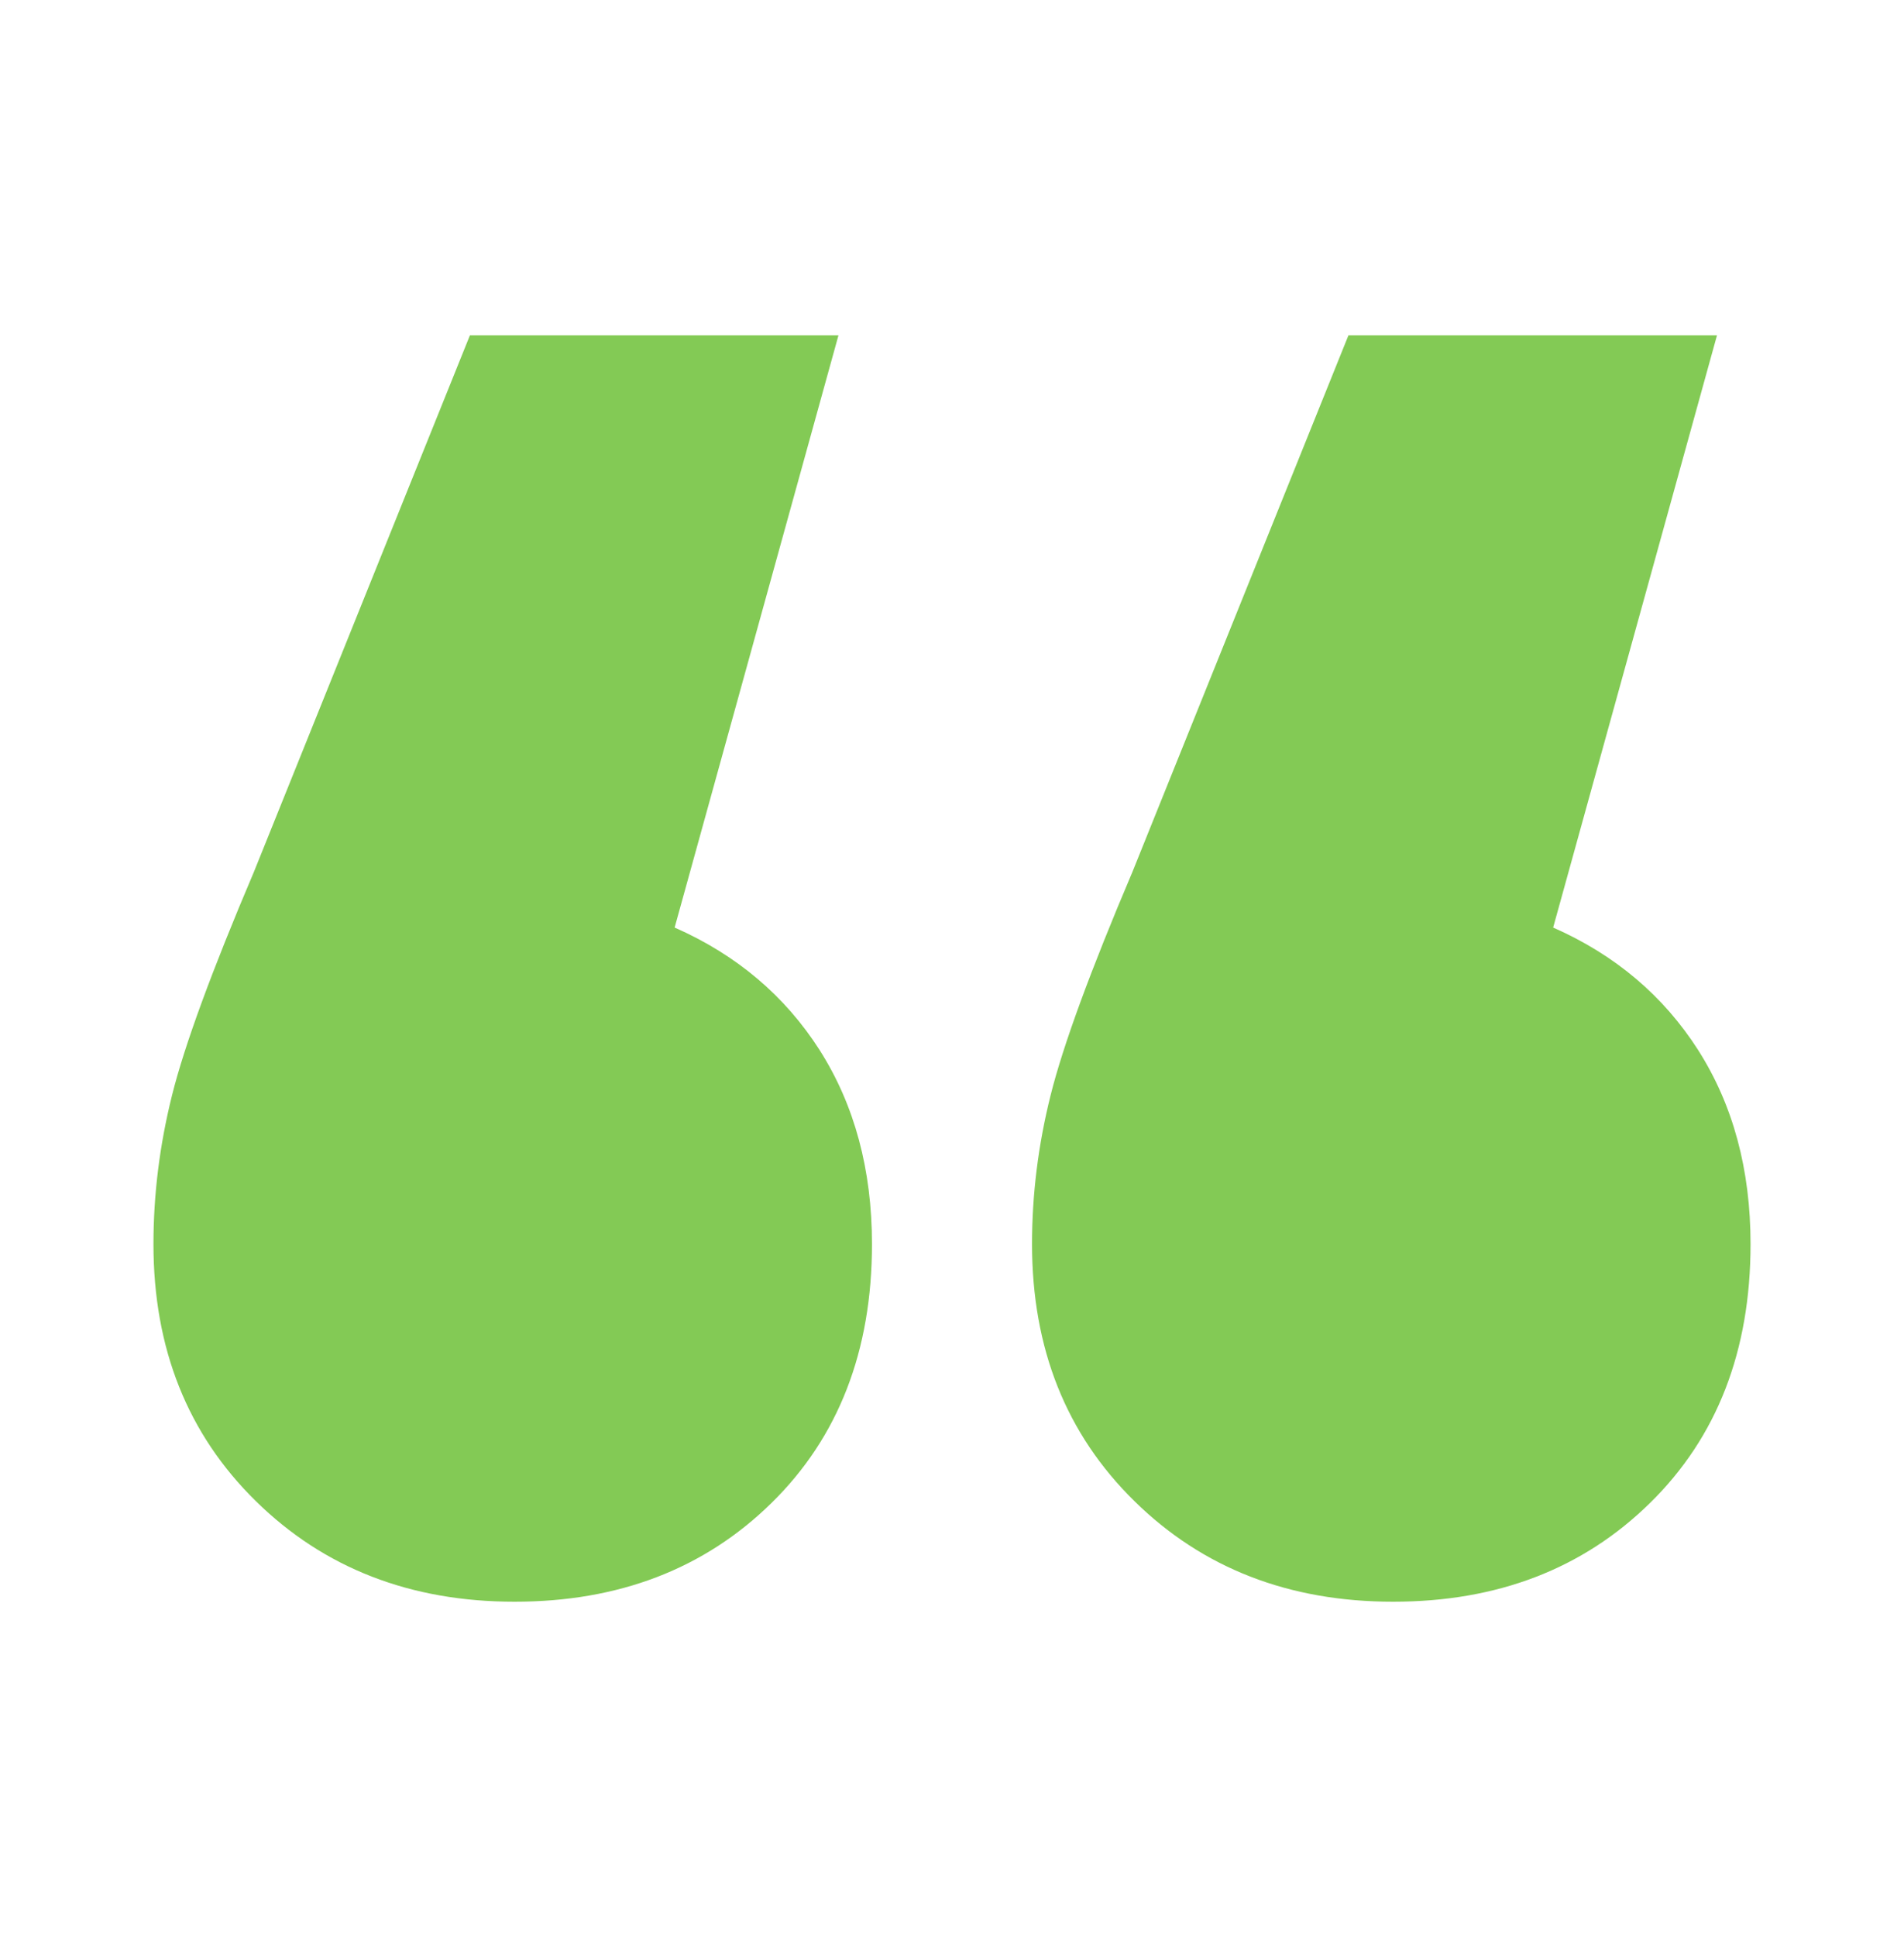 <?xml version="1.0" encoding="UTF-8"?> <svg xmlns="http://www.w3.org/2000/svg" id="Layer_1" data-name="Layer 1" viewBox="0 0 697.3 709.04"><defs><style> .cls-1 { fill: #83ca55; } </style></defs><path class="cls-1" d="M300.26,384.51c12.7,20.01,19.08,43.63,19.08,70.89,0,39.09-12.27,70.7-36.8,94.75-24.55,24.1-55.92,36.14-94.07,36.14s-69.78-12.27-94.77-36.82c-25.01-24.53-37.5-55.9-37.5-94.07,0-18.16,2.27-36.34,6.81-54.52,4.54-18.18,14.54-45.44,30.01-81.81l79.08-196.33h134.97l-60,216.78c22.72,10,40.44,25.01,53.19,44.98ZM622,384.51c12.72,20.01,19.1,43.63,19.1,70.89,0,39.09-12.29,70.7-36.82,94.75-24.55,24.1-55.9,36.14-94.07,36.14s-69.78-12.27-94.75-36.82c-25.01-24.53-37.5-55.9-37.5-94.07,0-18.16,2.25-36.34,6.81-54.52,4.54-18.18,14.54-45.44,29.99-81.81l79.08-196.33h134.97l-60,216.78c22.72,10,40.44,25.01,53.19,44.98Z"></path></svg> 